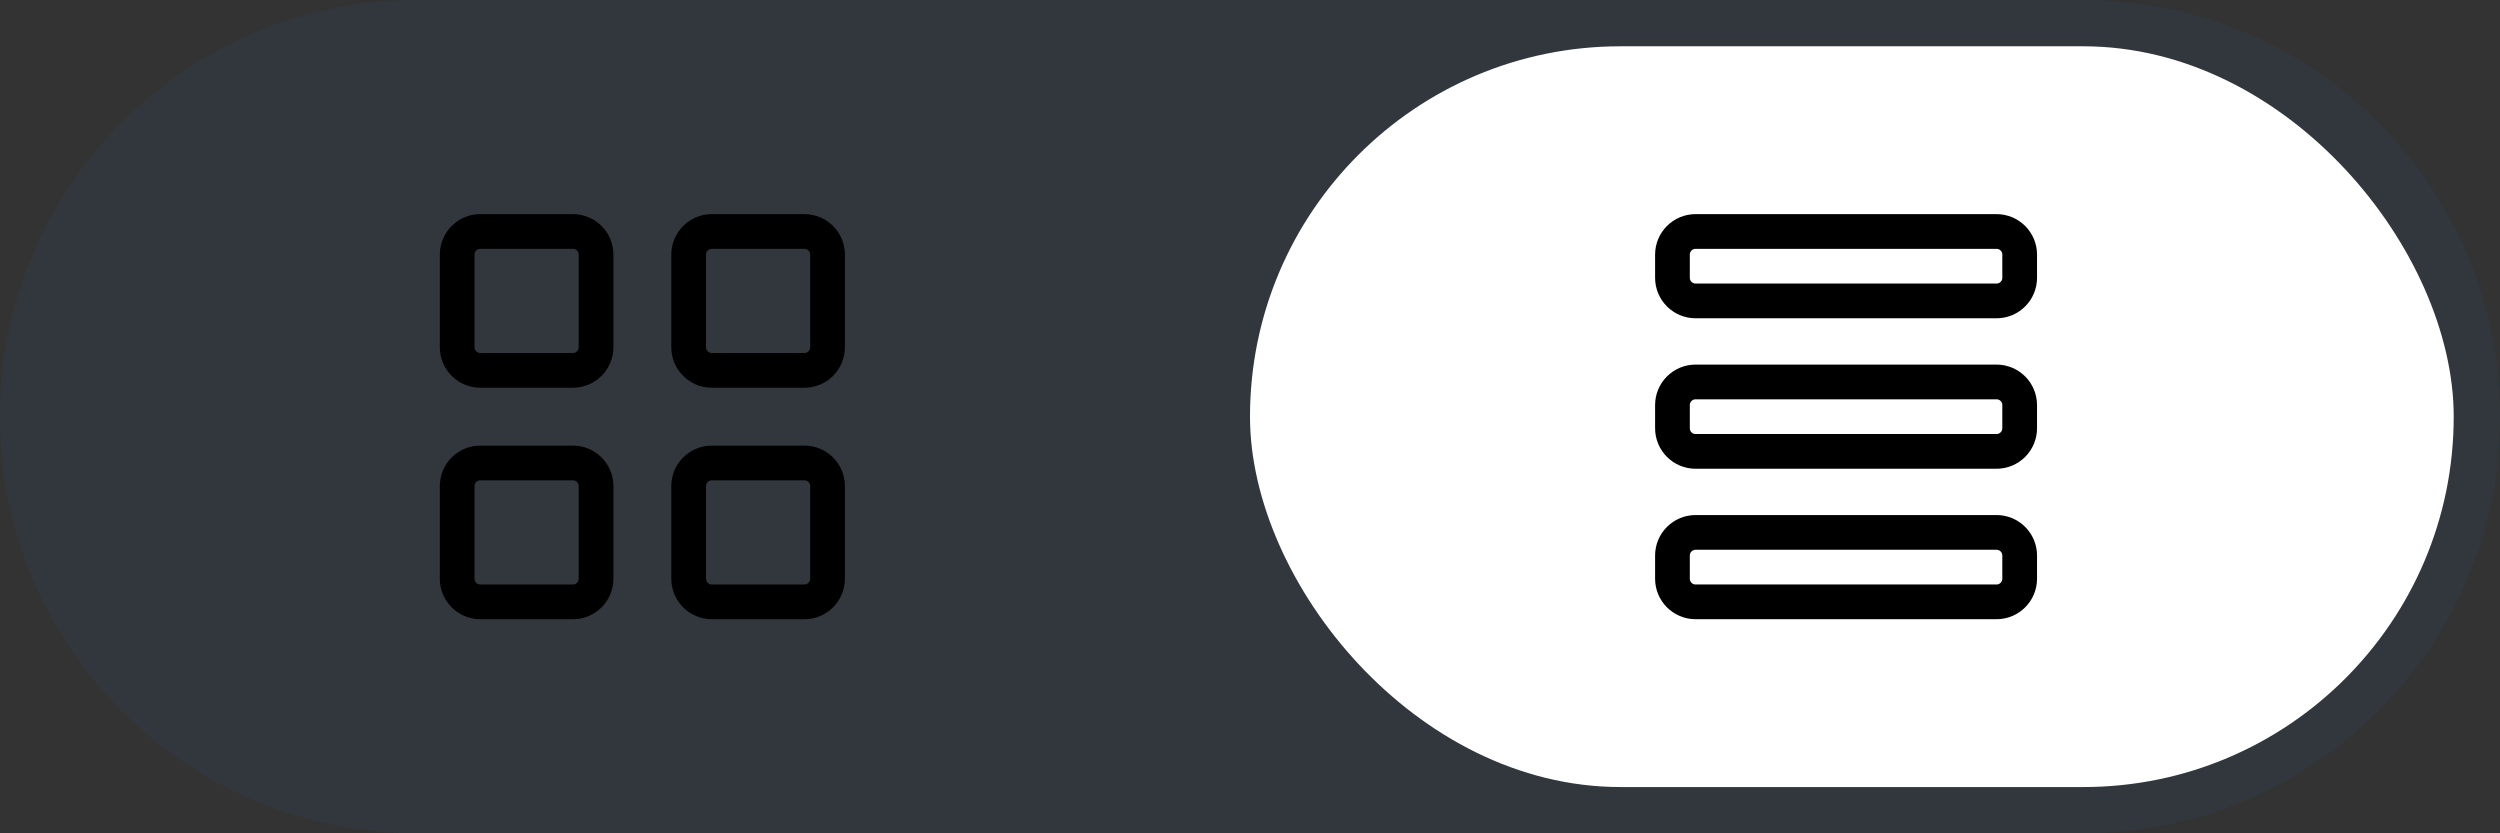 <svg width="216" height="72" viewBox="0 0 216 72" fill="none" xmlns="http://www.w3.org/2000/svg">
<rect x="0" y="0" width="216" height="72" fill="#333333" stroke="none"/>
<path d="M0 36C0 16.118 16.118 0 36 0H180C199.882 0 216 16.118 216 36V36C216 55.882 199.882 72 180 72H36C16.118 72 0 55.882 0 36V36Z" fill="#207DD3" fill-opacity="0.06"/>
<path d="M49.5 20H41.5C40.395 20 39.5 20.895 39.5 22V30C39.5 31.105 40.395 32 41.5 32H49.5C50.605 32 51.5 31.105 51.5 30V22C51.5 20.895 50.605 20 49.5 20Z" stroke="black" stroke-width="3" stroke-linejoin="round"/>
<path d="M49.5 40H41.5C40.395 40 39.5 40.895 39.5 42V50C39.5 51.105 40.395 52 41.5 52H49.5C50.605 52 51.5 51.105 51.5 50V42C51.5 40.895 50.605 40 49.5 40Z" stroke="black" stroke-width="3" stroke-linejoin="round"/>
<path d="M69.5 20H61.5C60.395 20 59.5 20.895 59.5 22V30C59.5 31.105 60.395 32 61.5 32H69.5C70.605 32 71.5 31.105 71.5 30V22C71.5 20.895 70.605 20 69.5 20Z" stroke="black" stroke-width="3" stroke-linejoin="round"/>
<path d="M69.5 40H61.5C60.395 40 59.5 40.895 59.5 42V50C59.5 51.105 60.395 52 61.5 52H69.5C70.605 52 71.5 51.105 71.5 50V42C71.5 40.895 70.605 40 69.5 40Z" stroke="black" stroke-width="3" stroke-linejoin="round"/>
<rect x="108" y="4" width="104" height="64" rx="32" fill="white"/>
<path d="M172.5 20H146.5C145.395 20 144.5 20.895 144.5 22V24C144.5 25.105 145.395 26 146.5 26H172.5C173.605 26 174.5 25.105 174.5 24V22C174.5 20.895 173.605 20 172.5 20Z" stroke="black" stroke-width="3" stroke-linejoin="round"/>
<path d="M172.5 33H146.5C145.395 33 144.5 33.895 144.5 35V37C144.5 38.105 145.395 39 146.5 39H172.5C173.605 39 174.5 38.105 174.5 37V35C174.5 33.895 173.605 33 172.5 33Z" stroke="black" stroke-width="3" stroke-linejoin="round"/>
<path d="M172.5 46H146.5C145.395 46 144.5 46.895 144.5 48V50C144.5 51.105 145.395 52 146.5 52H172.5C173.605 52 174.5 51.105 174.5 50V48C174.5 46.895 173.605 46 172.5 46Z" stroke="black" stroke-width="3" stroke-linejoin="round"/>
</svg>
